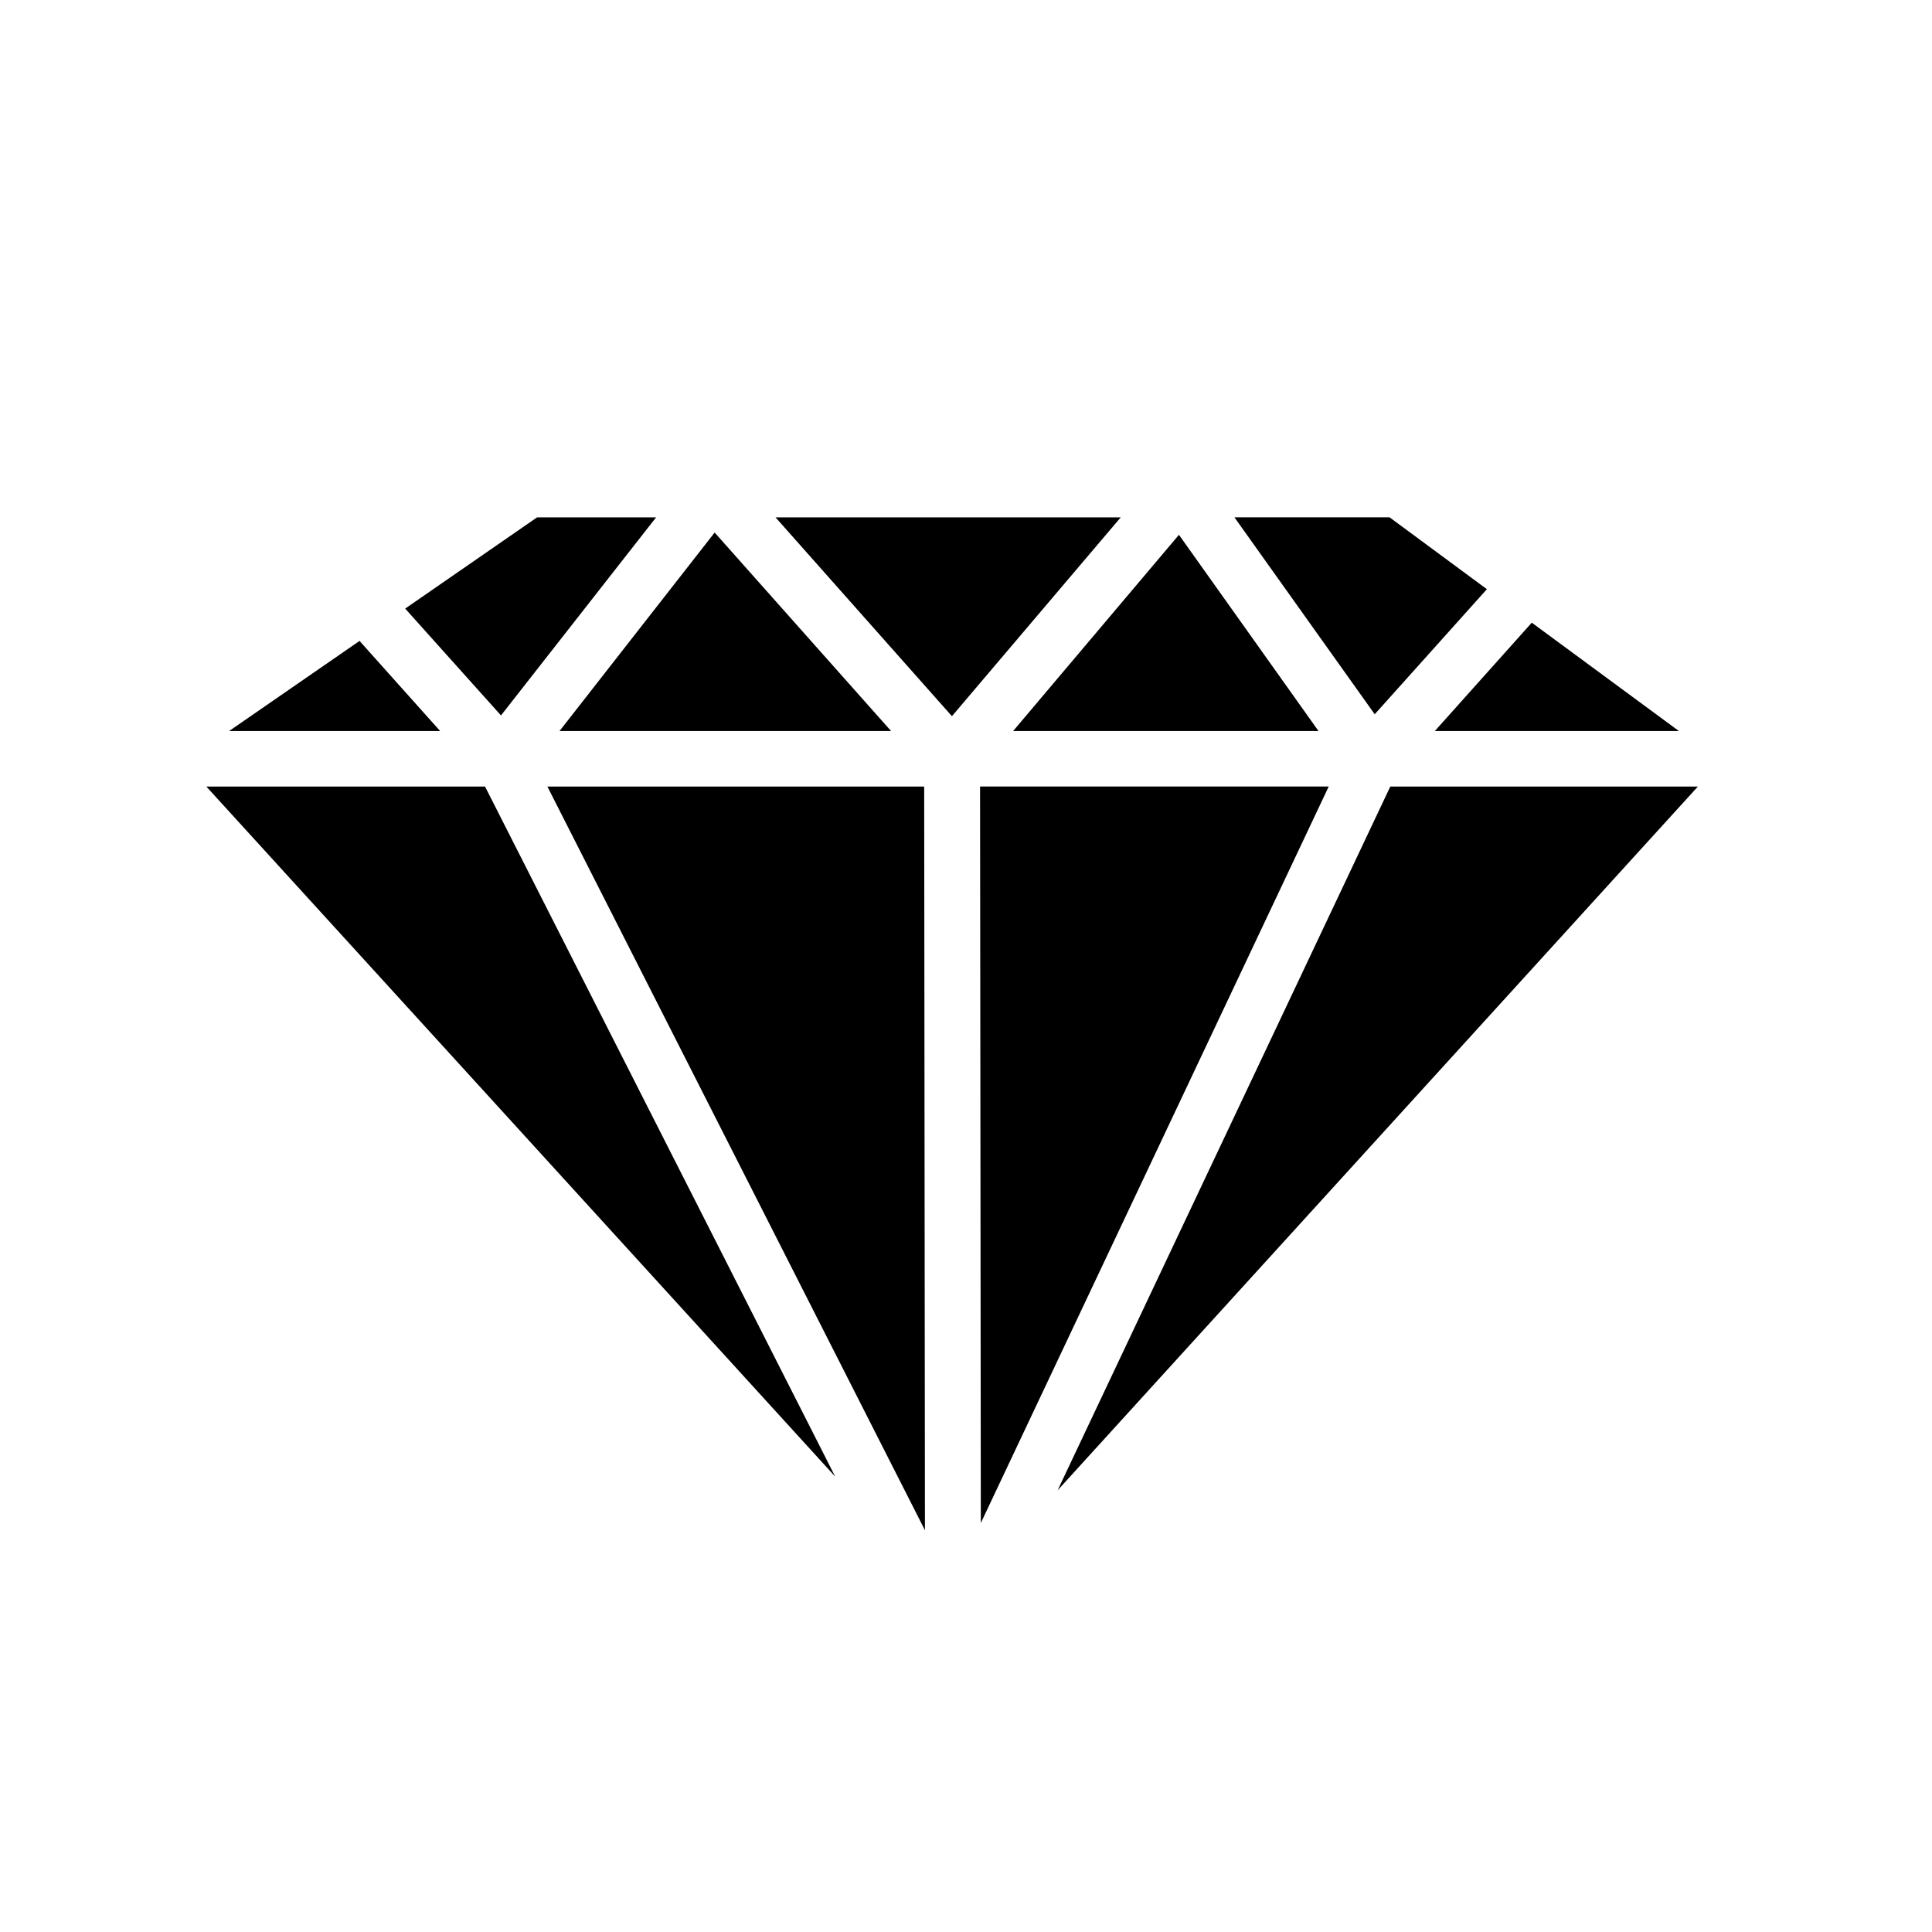 <?xml version="1.0" encoding="UTF-8"?>
<!-- Uploaded to: SVG Repo, www.svgrepo.com, Generator: SVG Repo Mixer Tools -->
<svg fill="#000000" width="800px" height="800px" version="1.1" viewBox="144 144 512 512" xmlns="http://www.w3.org/2000/svg">
 <g>
  <path d="m333.39 285.13-41.109 52.598h87.863z"/>
  <path d="m456.43 285.73-43.934 51.992h80.914z"/>
  <path d="m317.88 281.1h-31.539l-34.965 24.184 25.391 28.316z"/>
  <path d="m204.72 337.73h55.922l-21.359-23.879z"/>
  <path d="m403.93 547.61 92.195-195.18h-92.398z"/>
  <path d="m389.12 549.53-0.203-197.09h-99.855z"/>
  <path d="m198.68 352.44 166.66 182.88-92.801-182.88z"/>
  <path d="m538.04 300.14-25.797-19.047h-41.109l37.18 52.195z"/>
  <path d="m441.01 281.1h-91.492l46.754 52.699z"/>
  <path d="m593.96 352.44h-81.516l-88.168 186.51z"/>
  <path d="m588.93 337.73-38.992-28.715-25.695 28.715z"/>
 </g>
</svg>